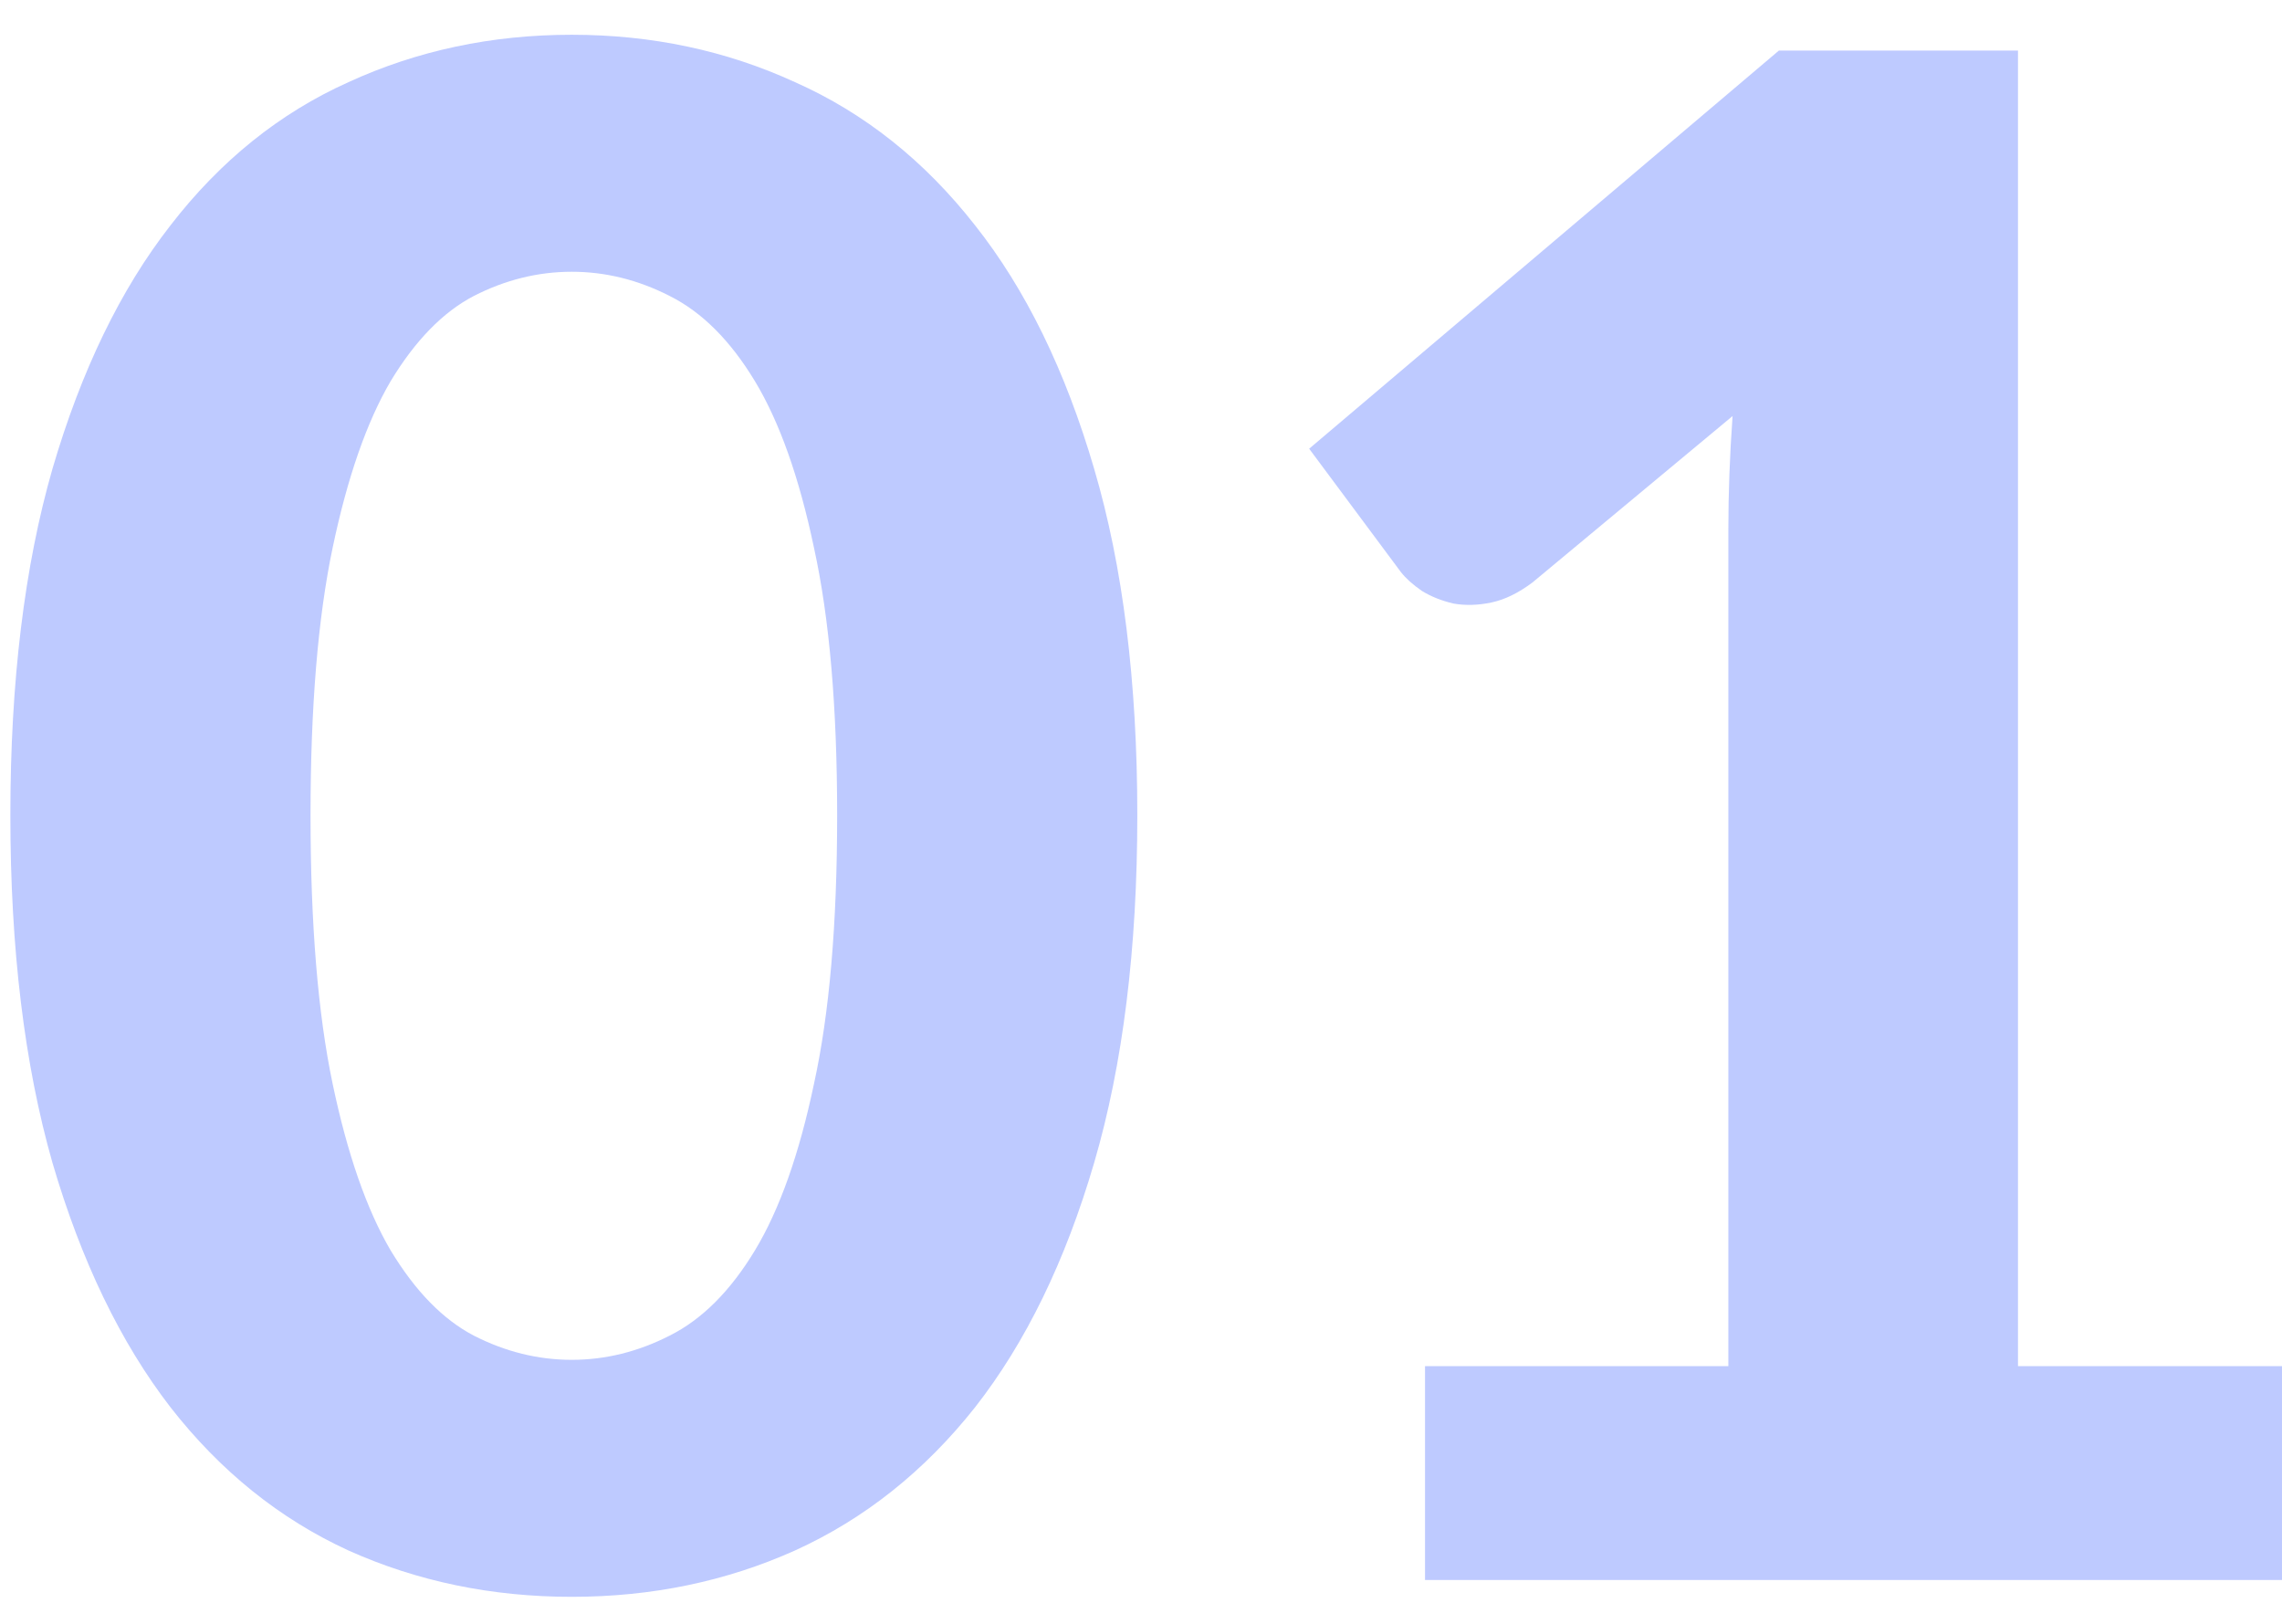 <svg width="52" height="37" viewBox="0 0 52 37" fill="none" xmlns="http://www.w3.org/2000/svg">
<path d="M25.916 18.576C25.916 21.616 25.588 24.256 24.932 26.496C24.276 28.736 23.372 30.592 22.22 32.064C21.068 33.52 19.7 34.608 18.116 35.328C16.548 36.032 14.852 36.384 13.028 36.384C11.204 36.384 9.508 36.032 7.94 35.328C6.372 34.608 5.02 33.52 3.884 32.064C2.748 30.592 1.852 28.736 1.196 26.496C0.556 24.256 0.236 21.616 0.236 18.576C0.236 15.536 0.556 12.904 1.196 10.68C1.852 8.44 2.748 6.592 3.884 5.136C5.02 3.664 6.372 2.576 7.94 1.872C9.508 1.152 11.204 0.792 13.028 0.792C14.852 0.792 16.548 1.152 18.116 1.872C19.7 2.576 21.068 3.664 22.22 5.136C23.372 6.592 24.276 8.44 24.932 10.68C25.588 12.904 25.916 15.536 25.916 18.576ZM19.076 18.576C19.076 16.112 18.9 14.08 18.548 12.48C18.212 10.88 17.764 9.616 17.204 8.688C16.644 7.76 15.996 7.112 15.26 6.744C14.54 6.376 13.796 6.192 13.028 6.192C12.26 6.192 11.516 6.376 10.796 6.744C10.092 7.112 9.46 7.76 8.9 8.688C8.356 9.616 7.916 10.88 7.58 12.48C7.244 14.08 7.076 16.112 7.076 18.576C7.076 21.056 7.244 23.096 7.58 24.696C7.916 26.296 8.356 27.56 8.9 28.488C9.46 29.416 10.092 30.064 10.796 30.432C11.516 30.8 12.26 30.984 13.028 30.984C13.796 30.984 14.54 30.8 15.26 30.432C15.996 30.064 16.644 29.416 17.204 28.488C17.764 27.56 18.212 26.296 18.548 24.696C18.9 23.096 19.076 21.056 19.076 18.576ZM52.008 31.128V36H32.472V31.128H39.384V12.072C39.384 11.656 39.392 11.232 39.408 10.8C39.424 10.368 39.448 9.928 39.48 9.48L34.92 13.272C34.6 13.512 34.288 13.664 33.984 13.728C33.68 13.792 33.392 13.8 33.12 13.752C32.848 13.688 32.608 13.592 32.4 13.464C32.192 13.32 32.032 13.176 31.92 13.032L29.832 10.224L40.536 1.152H45.984V31.128H52.008Z" fill="#BECAFF"/>
</svg>
